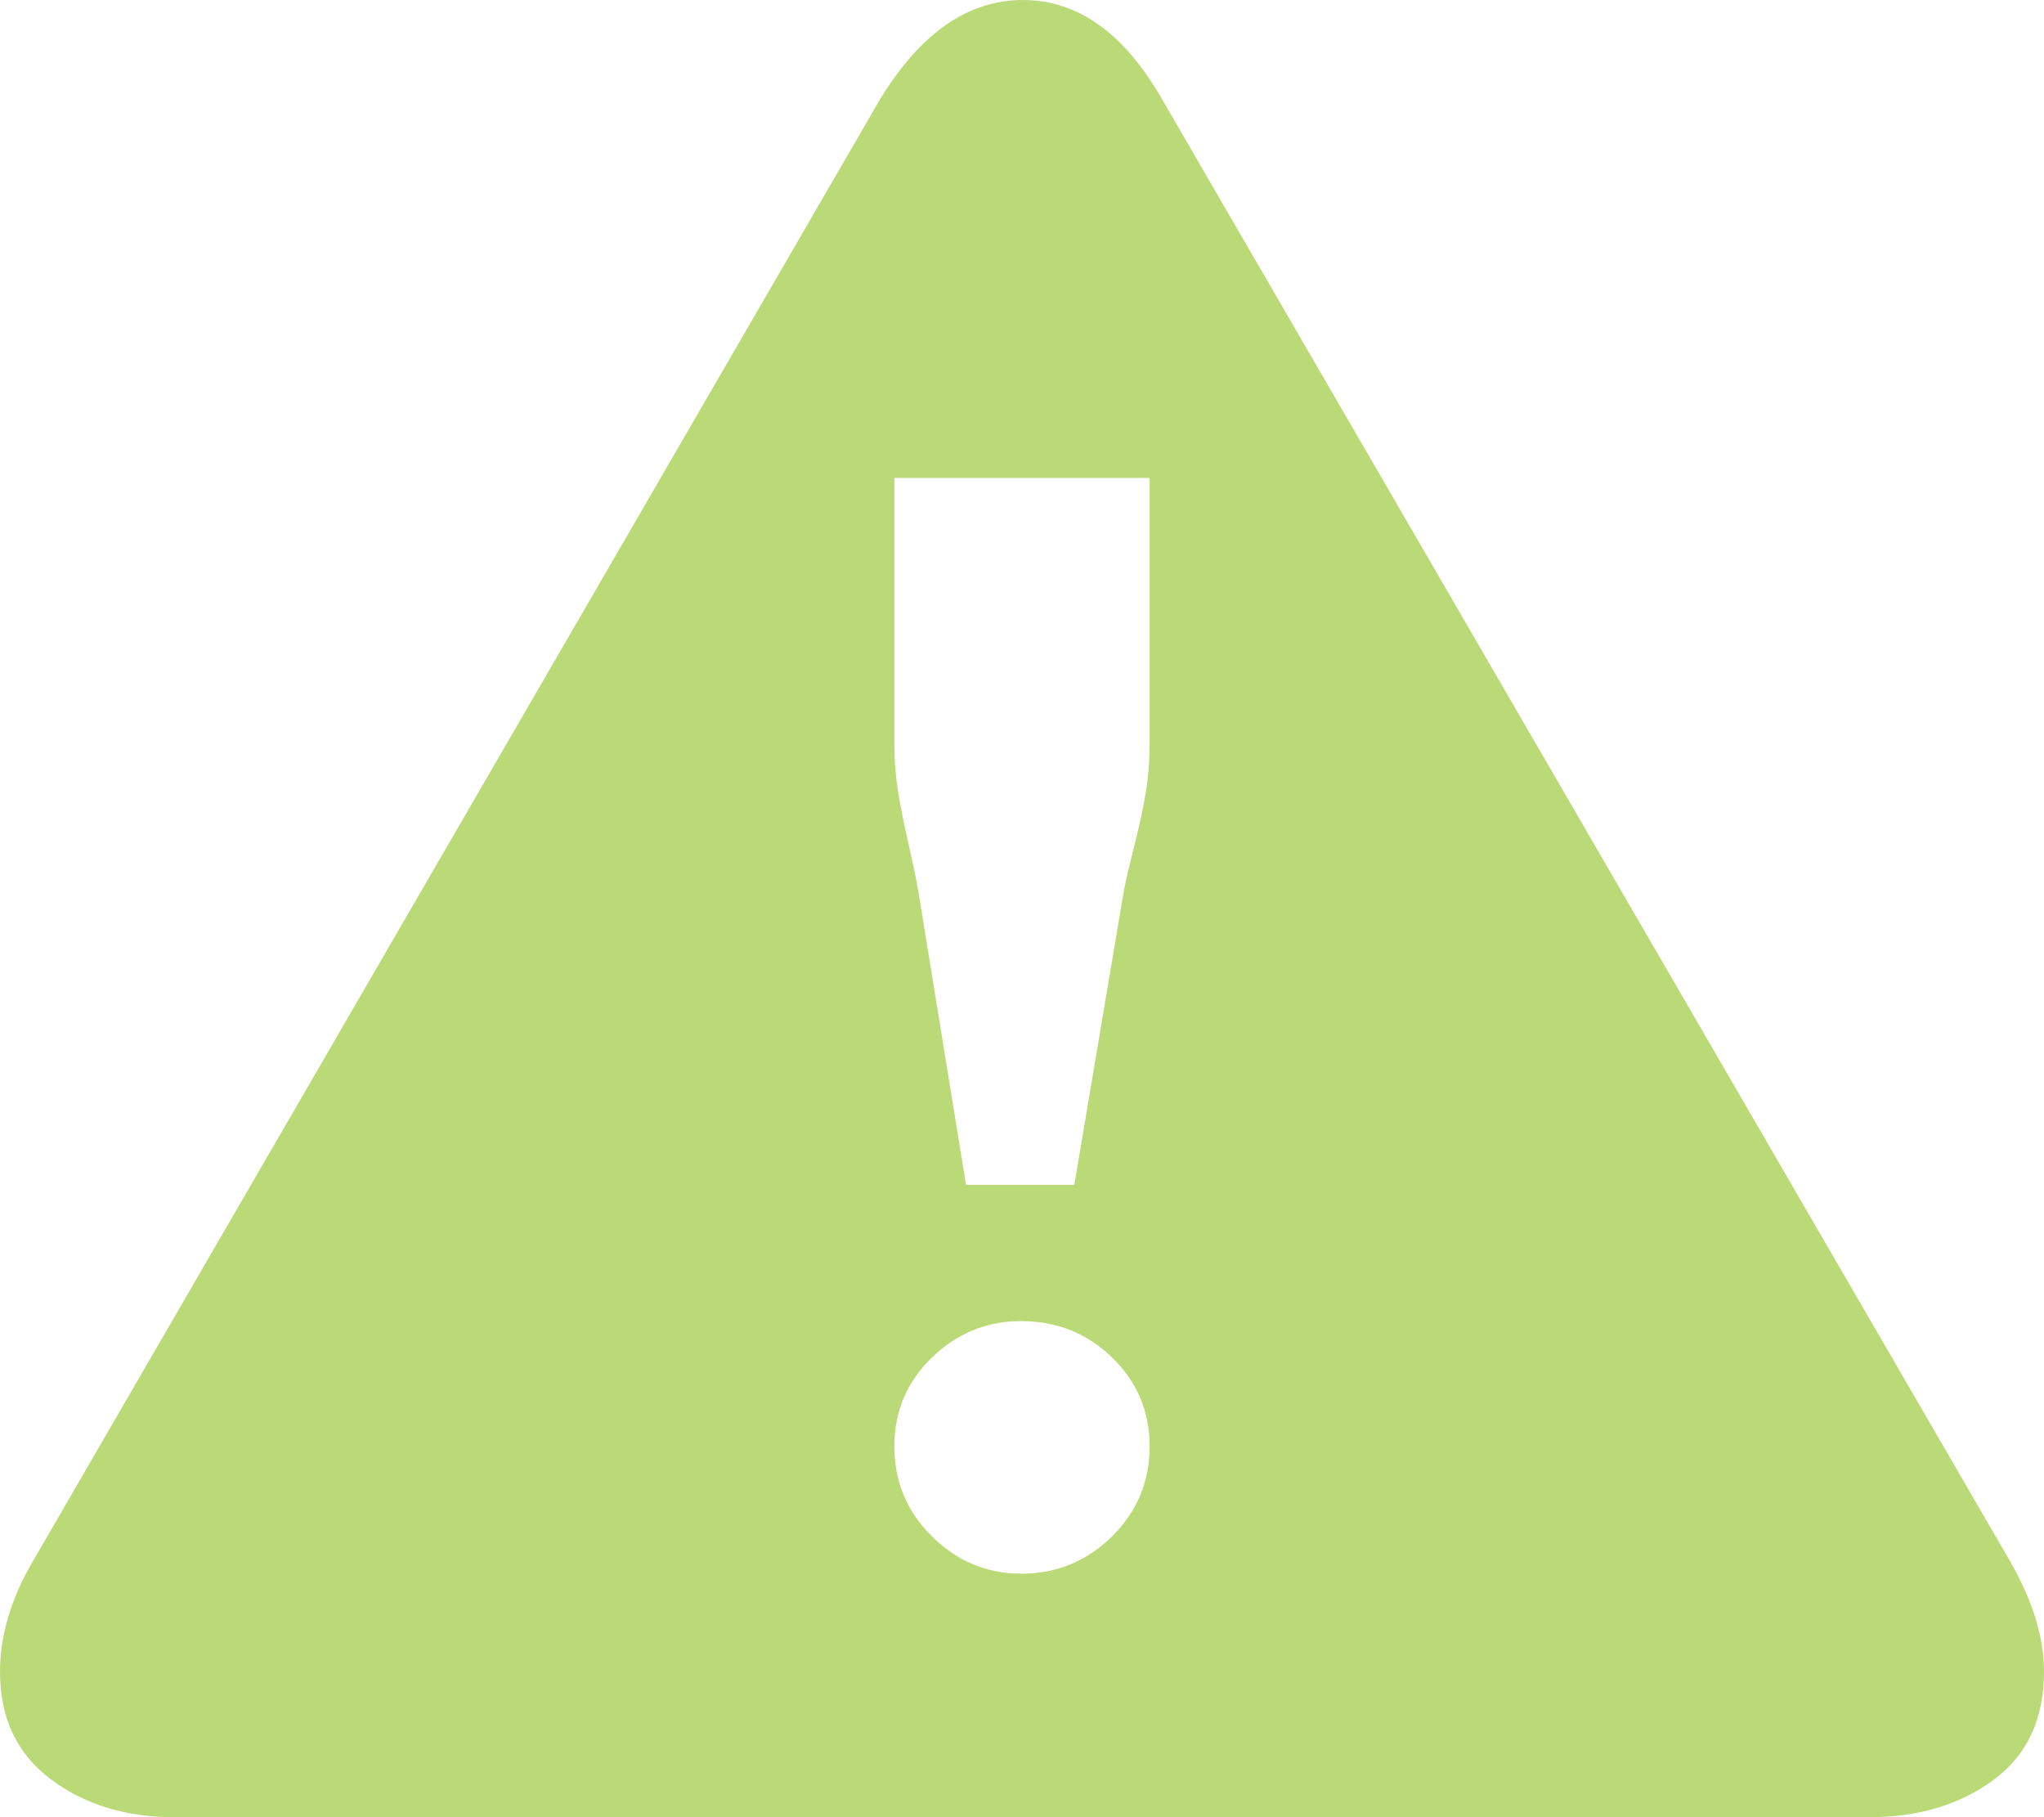 <svg width="36" height="32" viewBox="0 0 36 32" fill="none" xmlns="http://www.w3.org/2000/svg">
<path d="M36 29.44C36 30.272 35.703 30.907 35.111 31.344C34.517 31.781 33.79 32 32.927 32H3.073C2.21 32 1.482 31.776 0.889 31.328C0.296 30.88 0 30.251 0 29.44C0 28.8 0.194 28.149 0.582 27.488L15.493 1.76C16.205 0.587 17.046 0 18.016 0C18.986 0 19.806 0.587 20.474 1.76L35.418 27.52C35.806 28.203 36 28.843 36 29.44ZM20.248 13.088V8.416H15.752V13.088C15.752 13.387 15.774 13.669 15.817 13.936C15.86 14.203 15.919 14.501 15.995 14.832C16.07 15.163 16.129 15.445 16.172 15.68L17.014 20.864H18.922L19.795 15.68C19.838 15.467 19.903 15.189 19.989 14.848C20.076 14.507 20.14 14.203 20.183 13.936C20.226 13.669 20.248 13.387 20.248 13.088ZM20.248 25.472C20.248 24.853 20.027 24.331 19.585 23.904C19.143 23.477 18.609 23.264 17.984 23.264C17.38 23.264 16.857 23.477 16.415 23.904C15.973 24.331 15.752 24.853 15.752 25.472C15.752 26.091 15.973 26.619 16.415 27.056C16.857 27.493 17.38 27.712 17.984 27.712C18.609 27.712 19.143 27.493 19.585 27.056C20.027 26.619 20.248 26.091 20.248 25.472Z" fill="#BADA77"/>
</svg>
